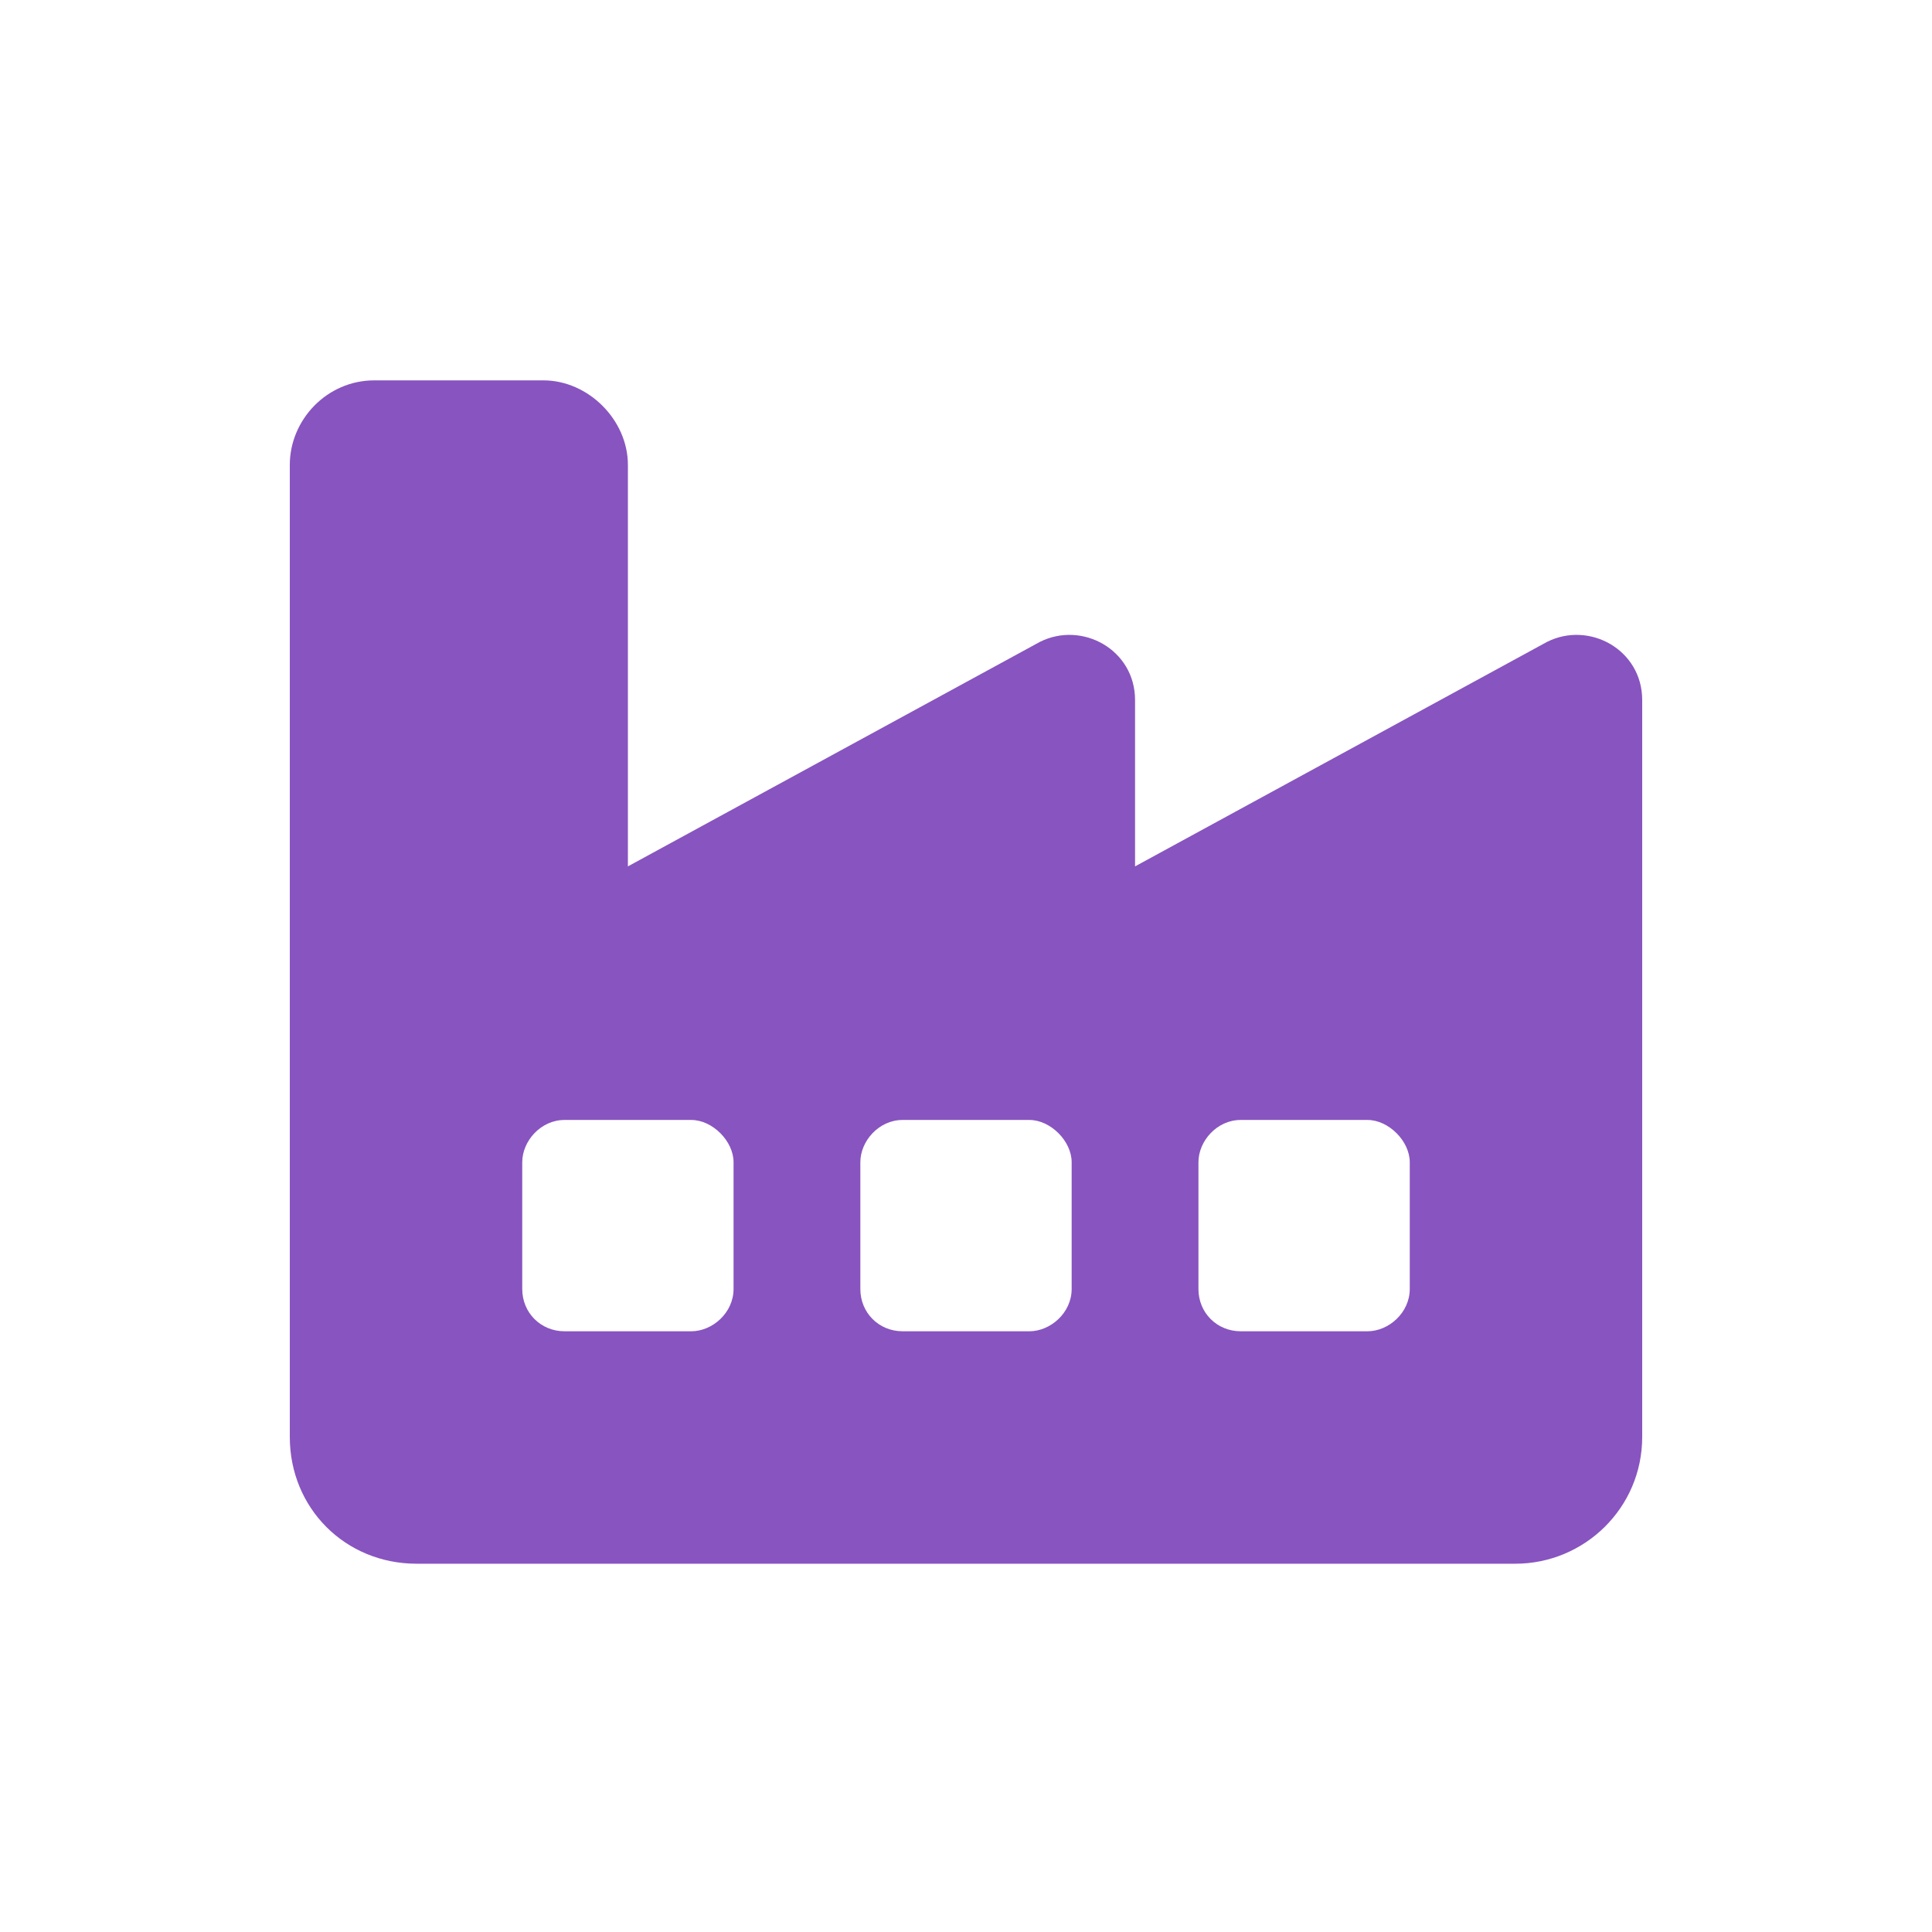 <svg width="64" height="64" viewBox="0 0 64 64" fill="none" xmlns="http://www.w3.org/2000/svg">
<path d="M9.6 15.4C9.6 13.912 10.825 12.6 12.4 12.6H18C19.488 12.6 20.8 13.912 20.8 15.4V28.7L34.45 21.262C35.85 20.562 37.6 21.525 37.6 23.188V28.7L51.25 21.262C52.65 20.562 54.4 21.525 54.4 23.188V47.6C54.4 49.962 52.475 51.8 50.2 51.8H13.8C11.438 51.8 9.6 49.962 9.6 47.6V15.4ZM29.9 37.1C29.113 37.1 28.5 37.8 28.5 38.5V42.7C28.5 43.487 29.113 44.1 29.9 44.1H34.1C34.8 44.1 35.5 43.487 35.5 42.7V38.5C35.5 37.8 34.8 37.1 34.1 37.1H29.9ZM17.3 42.7C17.3 43.487 17.913 44.1 18.7 44.1H22.9C23.6 44.1 24.3 43.487 24.3 42.7V38.5C24.3 37.8 23.6 37.1 22.9 37.1H18.7C17.913 37.1 17.3 37.8 17.3 38.5V42.7ZM41.1 37.1C40.312 37.1 39.7 37.8 39.7 38.5V42.7C39.7 43.487 40.312 44.1 41.1 44.1H45.3C46 44.1 46.7 43.487 46.7 42.7V38.5C46.7 37.8 46 37.1 45.3 37.1H41.1Z" fill="#8854C0"/>
</svg>
